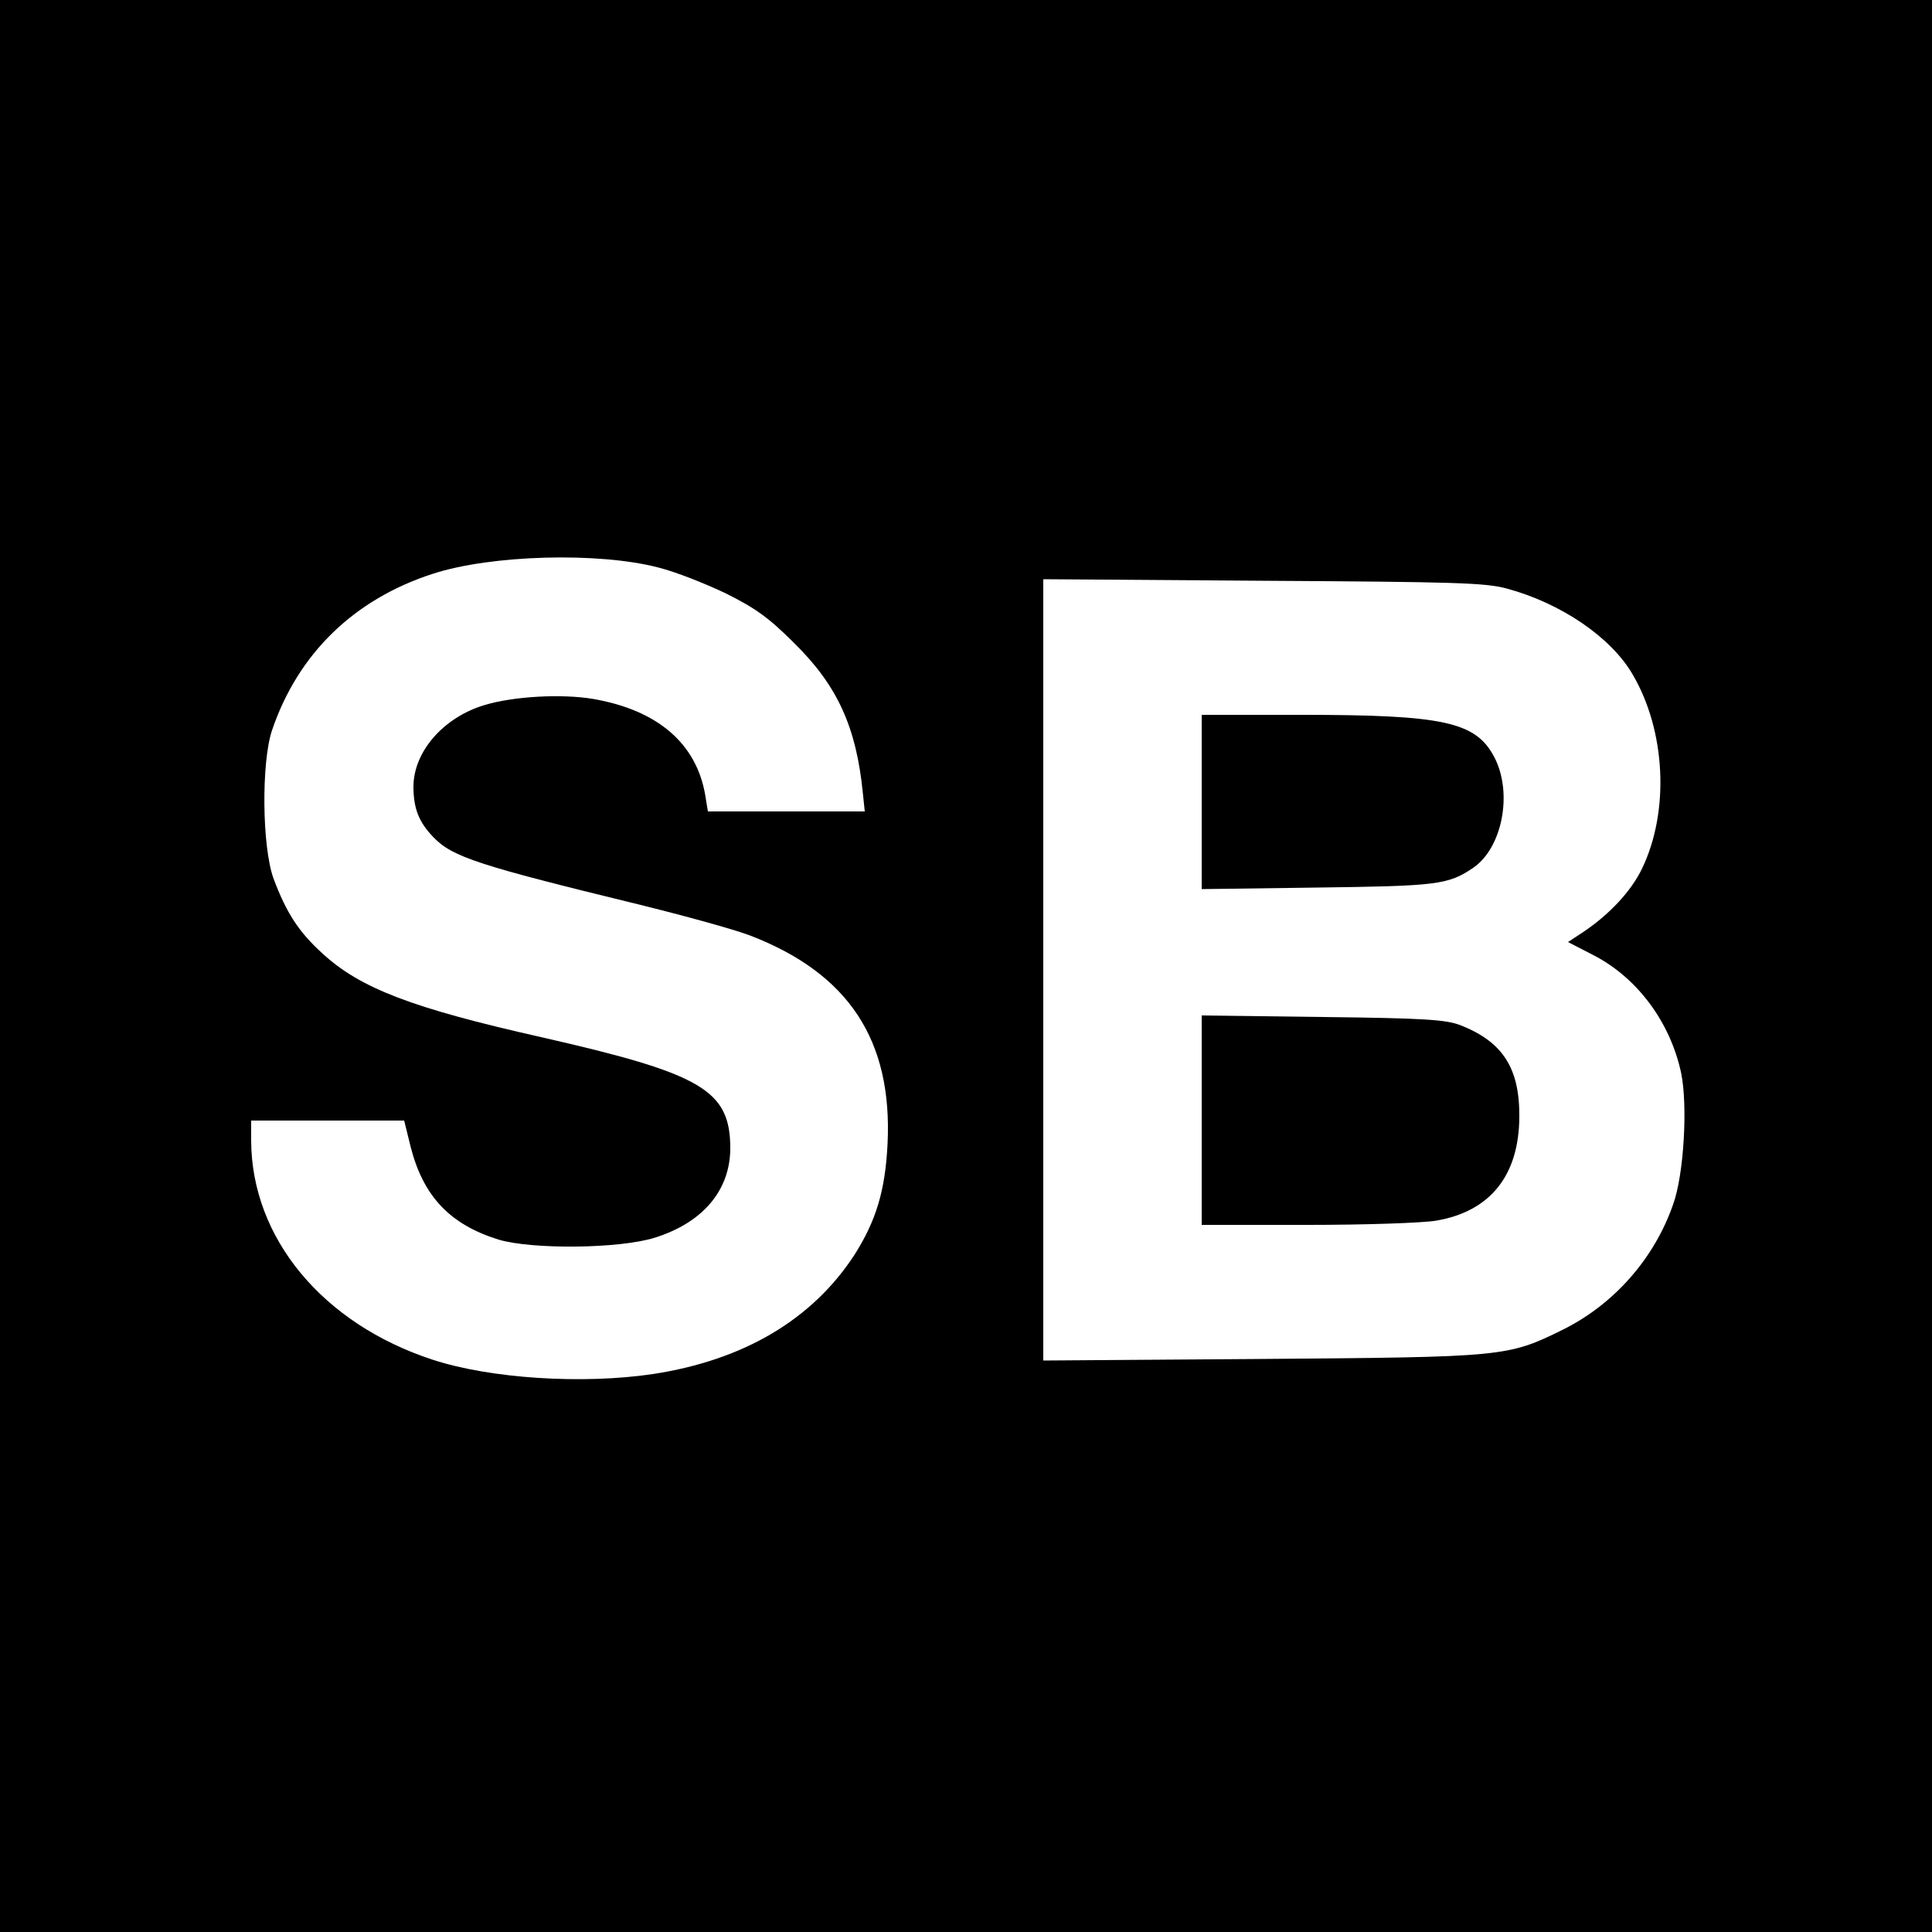 <?xml version="1.0" standalone="no"?>
<!DOCTYPE svg PUBLIC "-//W3C//DTD SVG 20010904//EN"
 "http://www.w3.org/TR/2001/REC-SVG-20010904/DTD/svg10.dtd">
<svg version="1.0" xmlns="http://www.w3.org/2000/svg"
 width="500pt" height="500pt" viewBox="0 0 500 500"
 preserveAspectRatio="xMidYMid meet">
<g transform="translate(0,500) scale(0.1,-0.1)"
fill="#000000" stroke="none">
<path d="M0 2500 l0 -2500 2500 0 2500 0 0 2500 0 2500 -2500 0 -2500 0 0
-2500z m1705 1031 c44 -11 122 -42 174 -67 76 -38 110 -62 176 -128 112 -110
161 -217 178 -388 l5 -48 -203 0 -203 0 -7 43 c-23 133 -123 219 -289 248 -82
14 -208 7 -283 -16 -106 -32 -183 -121 -183 -211 0 -56 14 -92 52 -131 49 -51
118 -73 528 -173 118 -29 249 -65 291 -81 255 -98 369 -271 356 -539 -6 -122
-30 -200 -86 -288 -109 -167 -286 -272 -521 -308 -182 -27 -420 -12 -570 37
-285 93 -469 315 -470 567 l0 52 198 0 198 0 17 -69 c33 -128 102 -200 227
-239 87 -26 313 -24 405 5 124 39 194 122 195 230 0 152 -72 194 -490 289
-333 75 -467 126 -565 216 -62 56 -94 106 -127 194 -30 82 -32 301 -4 384 67
198 212 339 416 405 150 49 429 57 585 16z m2194 -54 c141 -38 270 -126 326
-222 86 -146 96 -354 25 -502 -28 -59 -85 -120 -154 -166 l-38 -25 62 -32
c116 -58 203 -175 231 -308 17 -84 7 -262 -21 -339 -49 -141 -154 -259 -285
-324 -144 -71 -152 -71 -782 -76 l-563 -4 0 1011 0 1011 568 -4 c496 -3 575
-5 631 -20z"/>
<path d="M3110 2924 l0 -225 298 4 c309 4 339 7 403 50 77 51 105 195 56 288
-48 91 -131 109 -499 109 l-258 0 0 -226z"/>
<path d="M3110 2101 l0 -271 272 0 c154 0 299 5 335 11 140 24 214 117 215
268 1 127 -43 195 -153 238 -37 14 -91 18 -356 21 l-313 4 0 -271z"/>
</g>
</svg>
